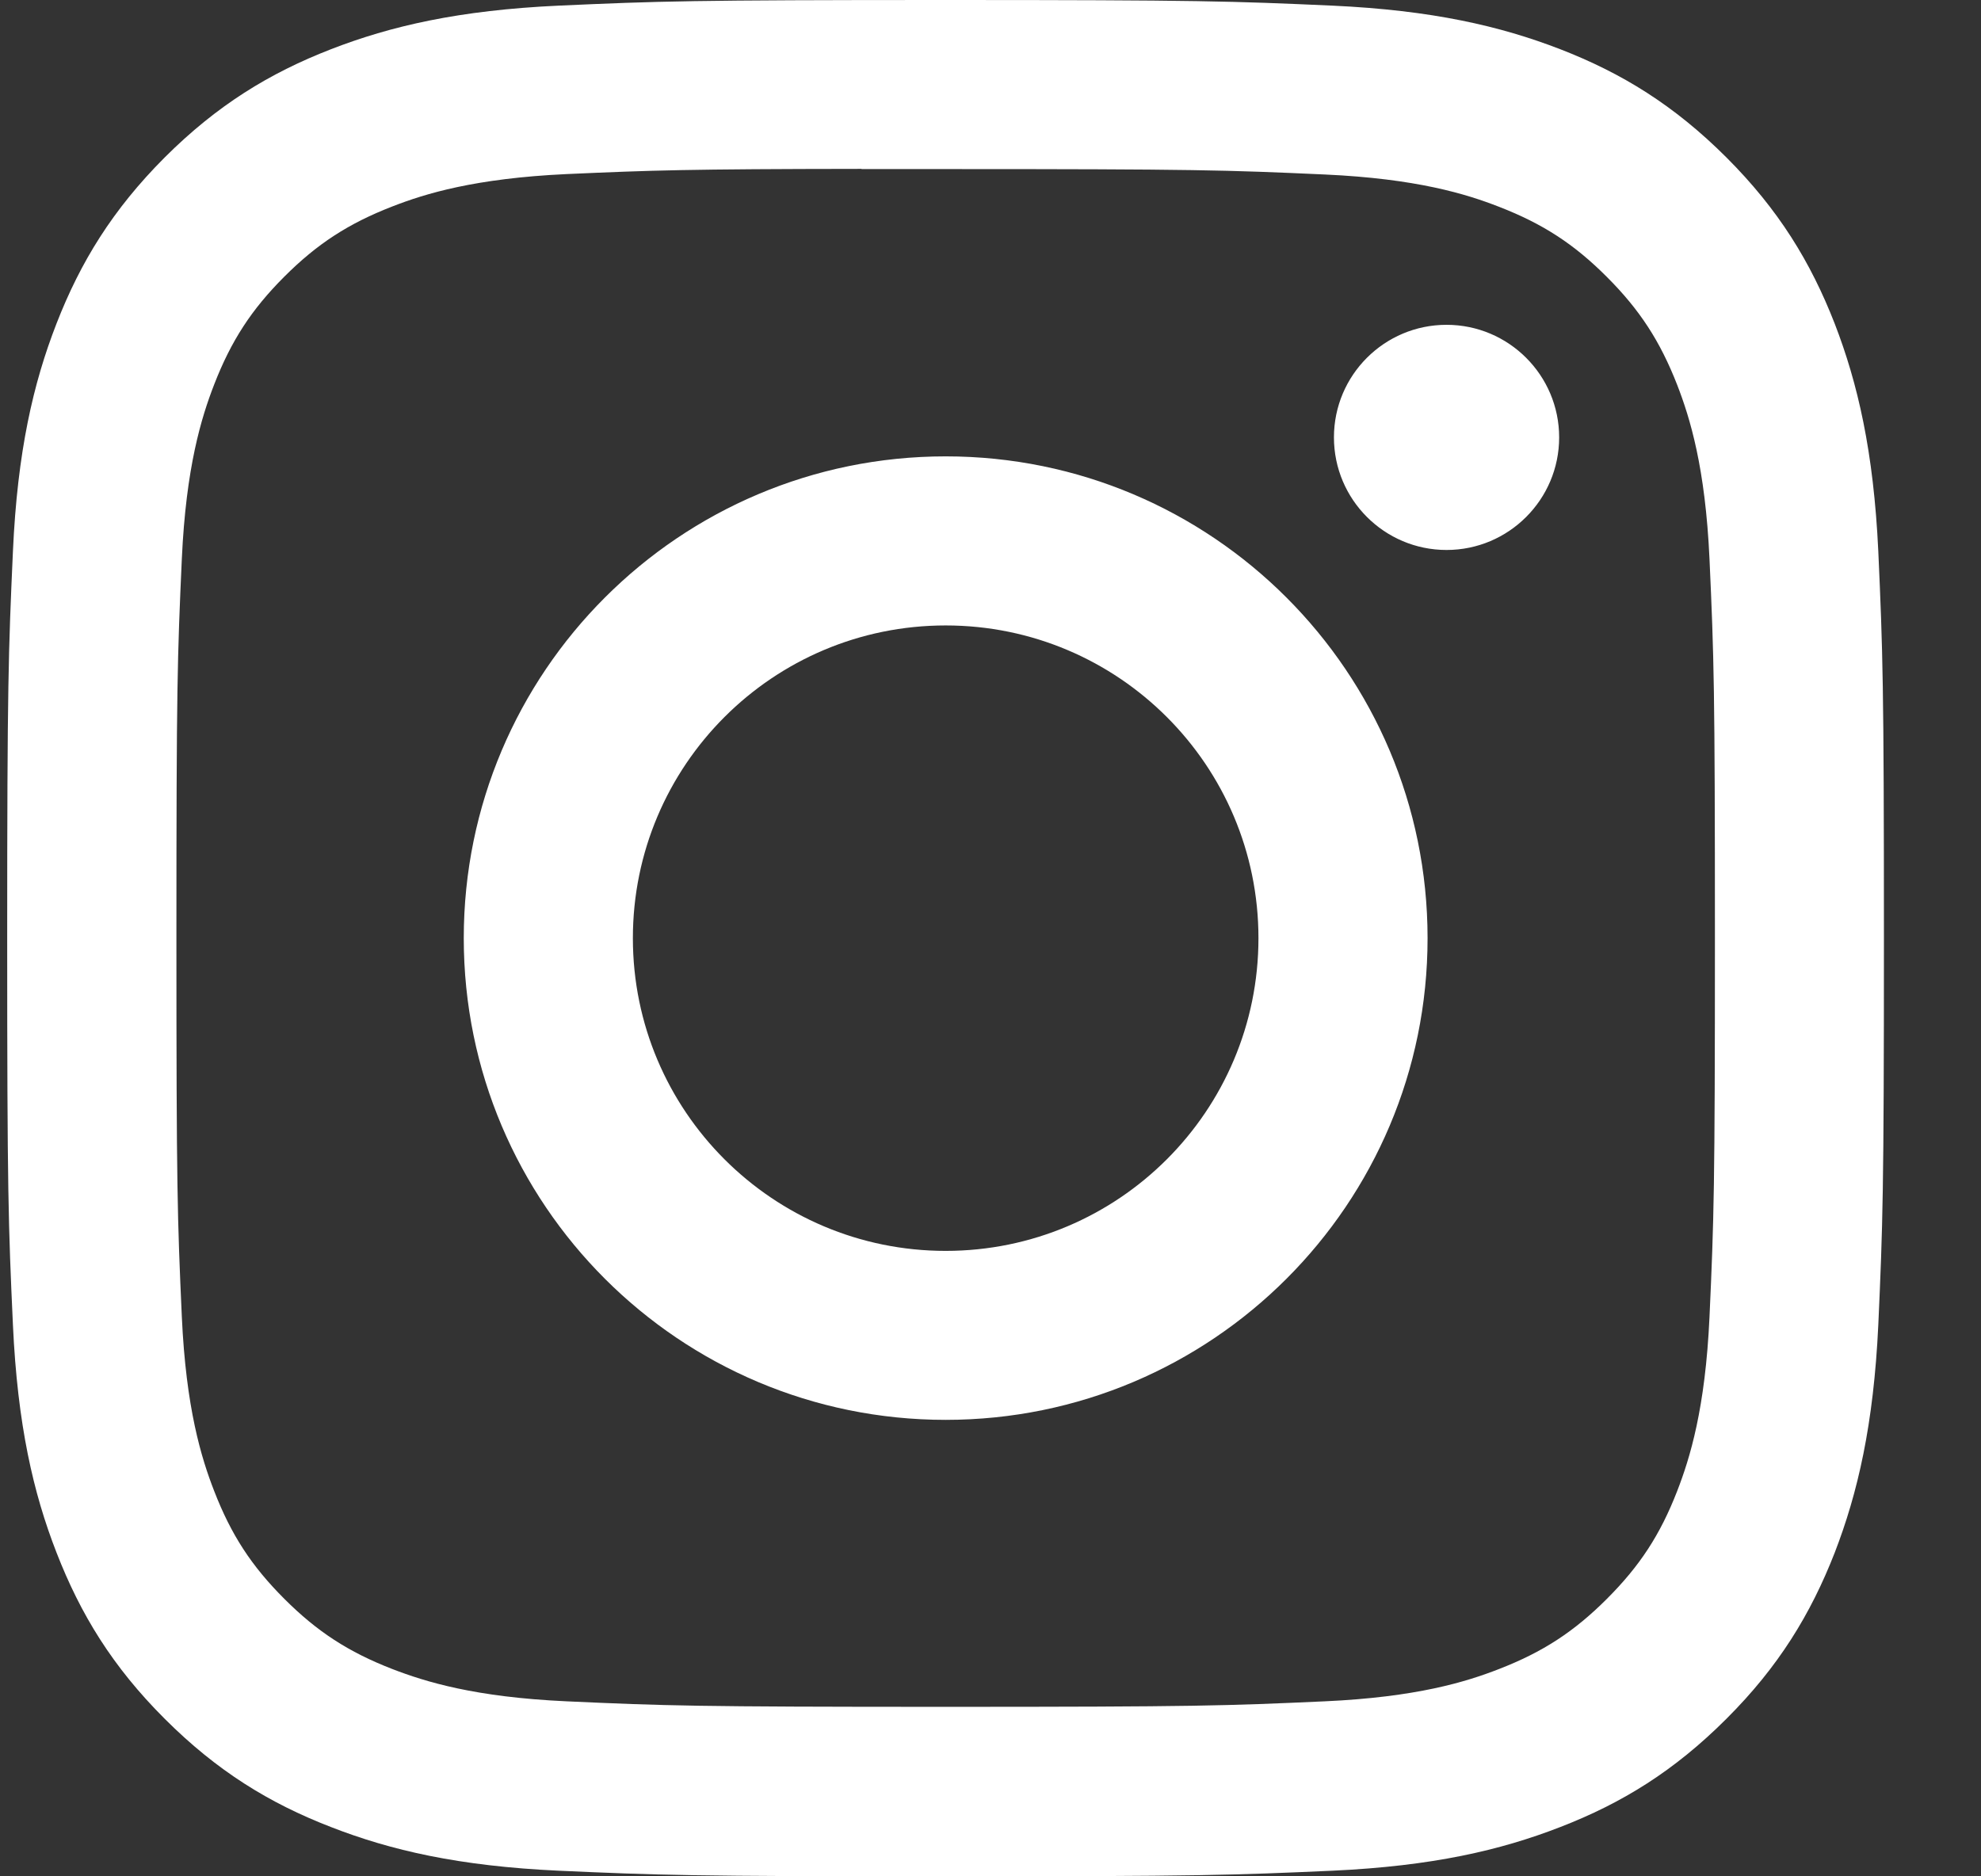 <svg width="19" height="18" viewBox="0 0 19 18" fill="none" xmlns="http://www.w3.org/2000/svg">
<rect x="0" y="0" width="19" height="18" fill="#333333" stroke="none"/>
<path fill-rule="evenodd" clip-rule="evenodd" d="M5.359 0.054C6.319 0.011 6.626 0 9.07 0H9.067C11.512 0 11.818 0.011 12.778 0.054C13.736 0.098 14.39 0.25 14.964 0.472C15.557 0.702 16.057 1.01 16.558 1.51C17.059 2.011 17.366 2.513 17.597 3.105C17.818 3.677 17.97 4.331 18.015 5.289C18.058 6.249 18.069 6.556 18.069 9C18.069 11.444 18.058 11.75 18.015 12.71C17.97 13.668 17.818 14.322 17.597 14.895C17.366 15.486 17.059 15.989 16.558 16.489C16.058 16.989 15.557 17.298 14.965 17.527C14.392 17.75 13.738 17.902 12.779 17.946C11.819 17.989 11.514 18 9.069 18C6.625 18 6.318 17.989 5.358 17.946C4.4 17.902 3.746 17.75 3.174 17.527C2.582 17.298 2.08 16.989 1.58 16.489C1.079 15.989 0.772 15.486 0.542 14.894C0.319 14.322 0.168 13.668 0.124 12.71C0.08 11.75 0.069 11.444 0.069 9C0.069 6.556 0.081 6.249 0.124 5.289C0.167 4.331 0.319 3.677 0.542 3.104C0.772 2.513 1.08 2.011 1.58 1.51C2.081 1.01 2.583 0.702 3.175 0.472C3.747 0.25 4.401 0.098 5.359 0.054ZM8.77 1.622C8.588 1.622 8.42 1.622 8.263 1.622V1.62C6.585 1.622 6.264 1.633 5.433 1.67C4.556 1.711 4.079 1.857 3.762 1.981C3.342 2.144 3.042 2.339 2.727 2.654C2.412 2.969 2.217 3.269 2.054 3.689C1.931 4.006 1.784 4.483 1.744 5.36C1.701 6.309 1.692 6.592 1.692 8.996C1.692 11.399 1.701 11.684 1.744 12.633C1.784 13.51 1.931 13.987 2.054 14.303C2.217 14.724 2.412 15.023 2.727 15.338C3.042 15.653 3.342 15.848 3.762 16.011C4.08 16.134 4.556 16.281 5.433 16.321C6.382 16.364 6.667 16.374 9.07 16.374C11.473 16.374 11.758 16.364 12.707 16.321C13.585 16.281 14.061 16.135 14.378 16.011C14.798 15.848 15.097 15.653 15.412 15.338C15.727 15.023 15.923 14.724 16.086 14.304C16.209 13.987 16.356 13.511 16.396 12.634C16.439 11.685 16.448 11.4 16.448 8.998C16.448 6.596 16.439 6.311 16.396 5.362C16.356 4.485 16.209 4.009 16.086 3.692C15.922 3.272 15.727 2.972 15.412 2.657C15.098 2.342 14.798 2.147 14.378 1.984C14.061 1.86 13.585 1.714 12.707 1.674C11.758 1.631 11.473 1.622 9.07 1.622L8.77 1.622ZM13.874 3.116C13.278 3.116 12.794 3.599 12.794 4.196C12.794 4.792 13.278 5.276 13.874 5.276C14.47 5.276 14.954 4.792 14.954 4.196C14.954 3.6 14.47 3.116 13.874 3.116V3.116ZM9.07 4.378C6.518 4.378 4.448 6.448 4.448 9C4.448 11.553 6.518 13.621 9.07 13.621C11.623 13.621 13.692 11.553 13.692 9C13.692 6.448 11.623 4.378 9.07 4.378ZM9.07 6C10.727 6 12.07 7.343 12.07 9C12.07 10.657 10.727 12 9.07 12C7.413 12 6.07 10.657 6.07 9C6.07 7.343 7.413 6 9.07 6Z" fill="white"/>
</svg>
